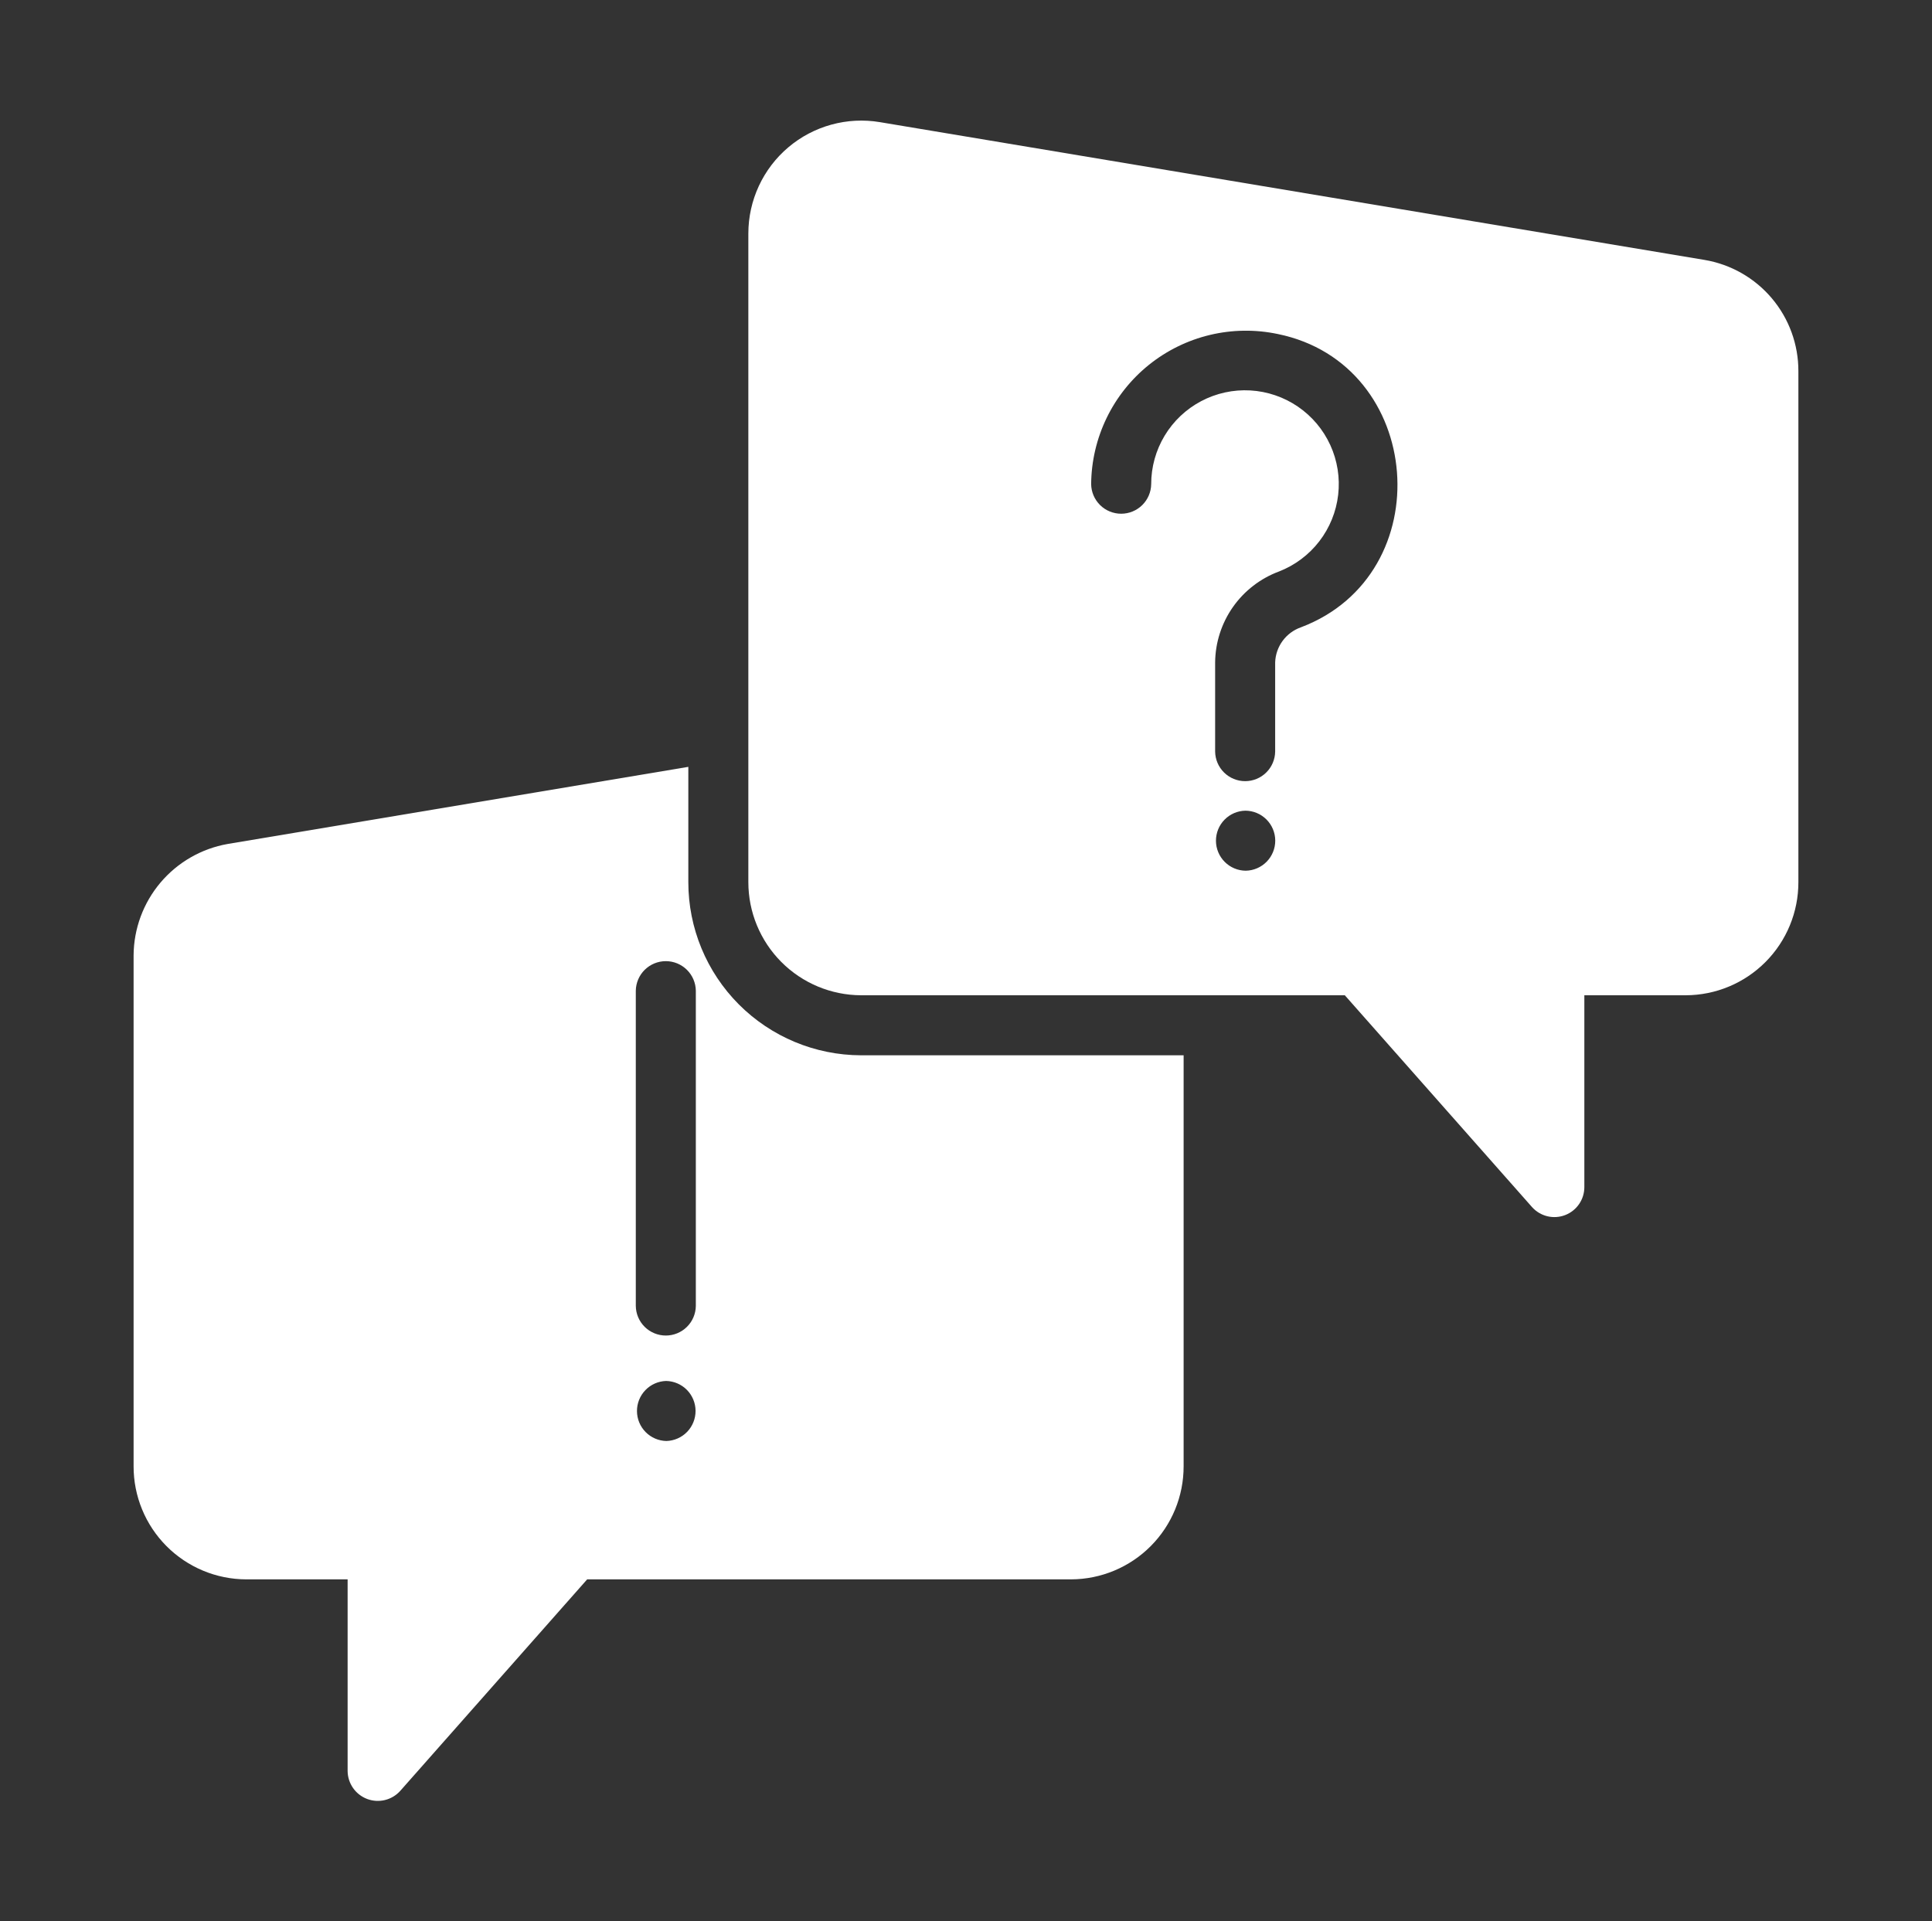 <svg width="181" height="180" viewBox="0 0 181 180" fill="none" xmlns="http://www.w3.org/2000/svg">
<rect x="0" y="0" width="181" height="180" fill="#333333" stroke="none"/>
<path d="M159.679 24.351L82.427 11.443C80.912 11.19 79.359 11.271 77.879 11.679C76.397 12.087 75.023 12.812 73.851 13.805C72.678 14.798 71.737 16.035 71.091 17.428C70.445 18.822 70.11 20.34 70.109 21.876L70.109 82.649C70.108 85.451 71.217 88.14 73.194 90.127C75.17 92.114 77.853 93.237 80.655 93.251H125.989L143.537 113.106C143.917 113.528 144.417 113.824 144.969 113.957C145.522 114.089 146.102 114.05 146.632 113.846C147.162 113.642 147.618 113.282 147.939 112.813C148.26 112.345 148.431 111.79 148.43 111.221V93.251H157.936C160.74 93.242 163.425 92.12 165.403 90.132C167.38 88.144 168.488 85.453 168.482 82.649V34.784C168.49 32.284 167.61 29.862 165.997 27.951C164.385 26.04 162.146 24.764 159.679 24.351ZM116.708 81.58C115.969 81.575 115.261 81.278 114.738 80.754C114.216 80.23 113.921 79.522 113.917 78.782C113.913 78.042 114.201 77.331 114.718 76.802C115.236 76.272 115.94 75.969 116.68 75.956C117.42 75.961 118.128 76.258 118.65 76.782C119.173 77.306 119.468 78.014 119.472 78.754C119.475 79.494 119.187 80.206 118.67 80.734C118.153 81.263 117.448 81.567 116.708 81.58ZM121.883 58.773C121.195 59.013 120.596 59.456 120.164 60.044C119.732 60.631 119.488 61.335 119.464 62.063V70.415C119.454 71.155 119.154 71.861 118.627 72.38C118.101 72.899 117.391 73.19 116.652 73.19C115.913 73.19 115.203 72.899 114.677 72.38C114.15 71.86 113.85 71.155 113.84 70.415V62.063C113.858 60.203 114.441 58.393 115.51 56.871C116.58 55.35 118.086 54.189 119.83 53.542C121.32 52.961 122.623 51.984 123.599 50.717C124.575 49.45 125.187 47.941 125.368 46.352C125.55 44.763 125.294 43.155 124.629 41.7C123.964 40.246 122.915 39.001 121.594 38.099C120.273 37.197 118.732 36.672 117.135 36.581C115.538 36.491 113.947 36.838 112.533 37.585C111.119 38.332 109.935 39.45 109.11 40.82C108.285 42.19 107.849 43.759 107.85 45.358C107.84 46.098 107.539 46.803 107.013 47.323C106.486 47.842 105.777 48.133 105.037 48.133C104.298 48.133 103.588 47.842 103.062 47.323C102.536 46.803 102.235 46.098 102.225 45.358C102.243 43.211 102.739 41.094 103.675 39.161C104.611 37.228 105.965 35.528 107.639 34.182C109.313 32.837 111.265 31.88 113.354 31.381C115.443 30.882 117.616 30.854 119.718 31.297C133.478 34.117 134.987 53.808 121.883 58.773Z" fill="white"/>
<path d="M64.486 82.649V71.85L21.318 79.077C18.863 79.513 16.637 80.795 15.029 82.701C13.421 84.607 12.532 87.017 12.516 89.511V137.375C12.51 140.179 13.617 142.871 15.595 144.859C17.572 146.847 20.258 147.968 23.062 147.977H32.567V165.948C32.575 166.515 32.754 167.067 33.08 167.531C33.406 167.996 33.865 168.351 34.396 168.552C34.927 168.752 35.506 168.788 36.057 168.654C36.609 168.521 37.108 168.224 37.489 167.803L55.009 147.977H100.342C103.146 147.968 105.832 146.847 107.809 144.859C109.787 142.871 110.894 140.179 110.888 137.375V98.875H80.656C76.362 98.862 72.248 97.146 69.217 94.105C66.186 91.063 64.484 86.943 64.486 82.649ZM59.565 92.829C59.575 92.09 59.875 91.384 60.401 90.865C60.928 90.346 61.638 90.054 62.377 90.054C63.116 90.054 63.826 90.346 64.352 90.865C64.879 91.384 65.179 92.09 65.189 92.829V122.358C65.179 123.097 64.879 123.803 64.352 124.322C63.826 124.841 63.116 125.132 62.377 125.132C61.637 125.132 60.928 124.841 60.401 124.322C59.875 123.802 59.575 123.097 59.565 122.357V92.829ZM62.433 135.013C61.699 134.999 61 134.698 60.484 134.175C59.969 133.652 59.678 132.948 59.675 132.214C59.671 131.48 59.955 130.773 60.465 130.245C60.975 129.717 61.671 129.41 62.405 129.388C63.139 129.403 63.839 129.703 64.354 130.226C64.869 130.749 65.16 131.453 65.164 132.187C65.167 132.921 64.884 133.628 64.374 134.156C63.863 134.684 63.167 134.991 62.433 135.013Z" fill="white"/>
</svg>
